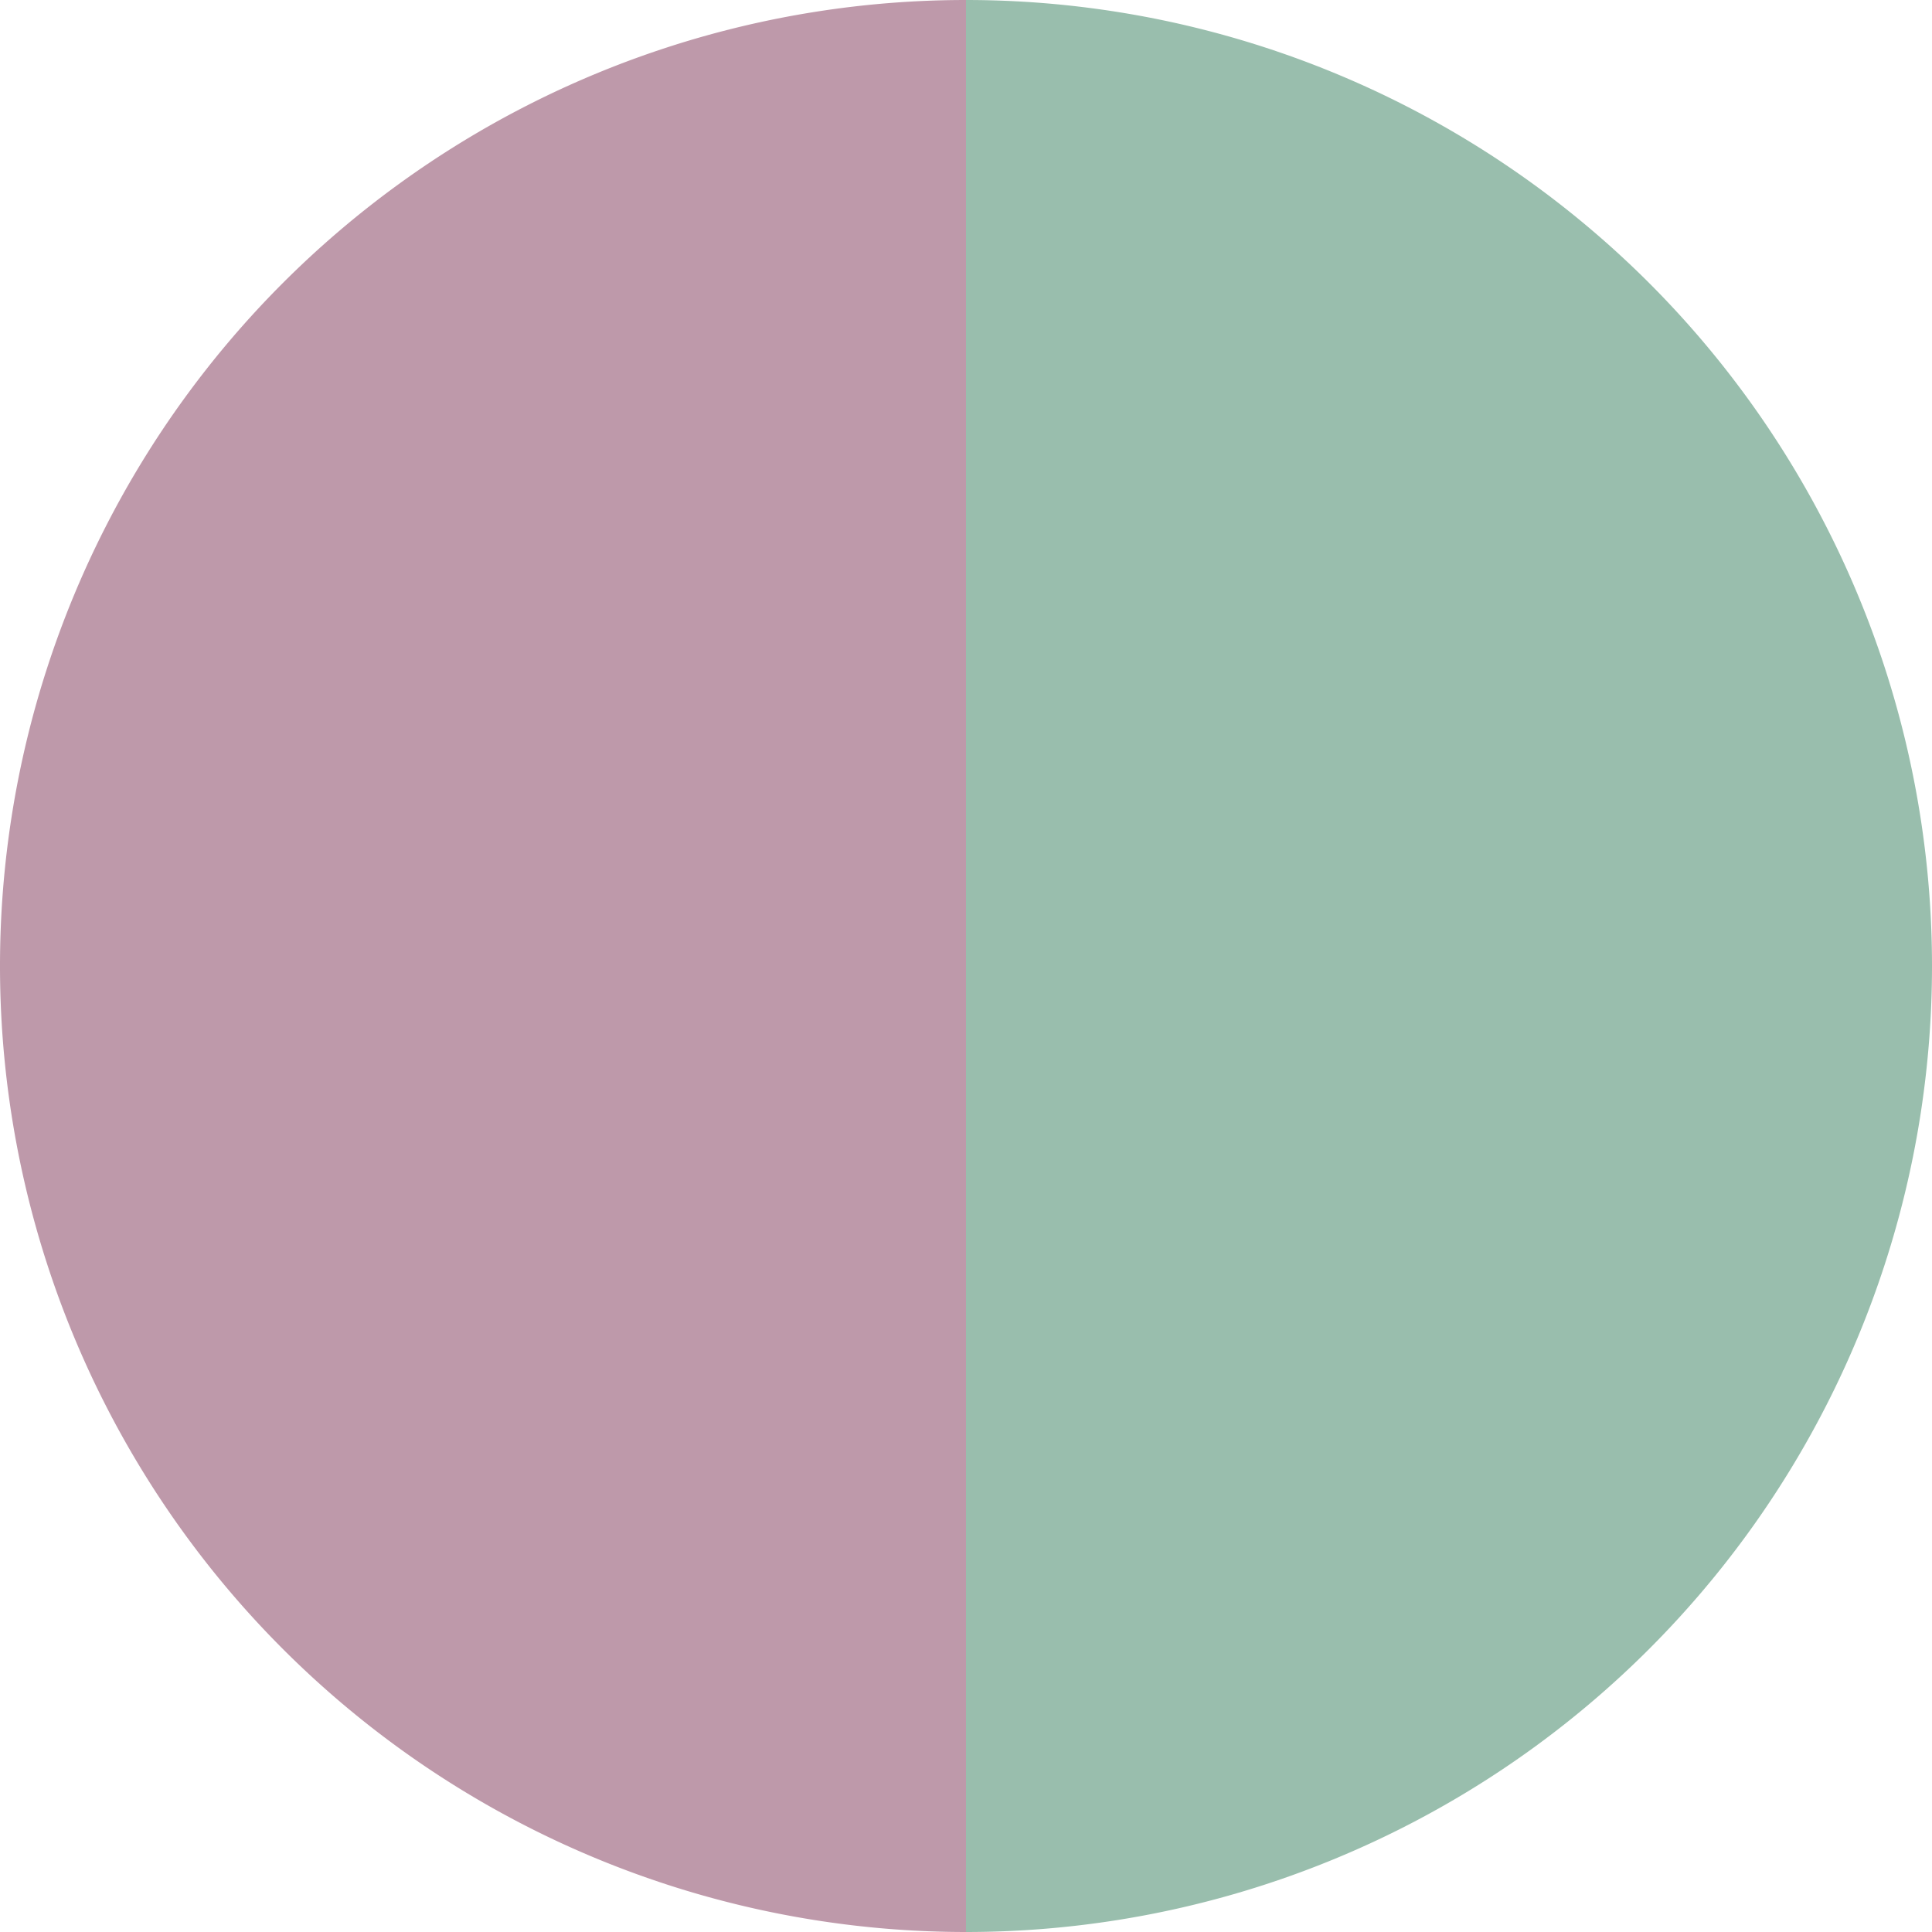 <?xml version="1.0" standalone="no"?>
<svg width="500" height="500" viewBox="-1 -1 2 2" xmlns="http://www.w3.org/2000/svg">
        <path d="M 0 -1 
             A 1,1 0 0,1 0 1             L 0,0
             z" fill="#99bead" />
            <path d="M 0 1 
             A 1,1 0 0,1 -0 -1             L 0,0
             z" fill="#be99aa" />
    </svg>
